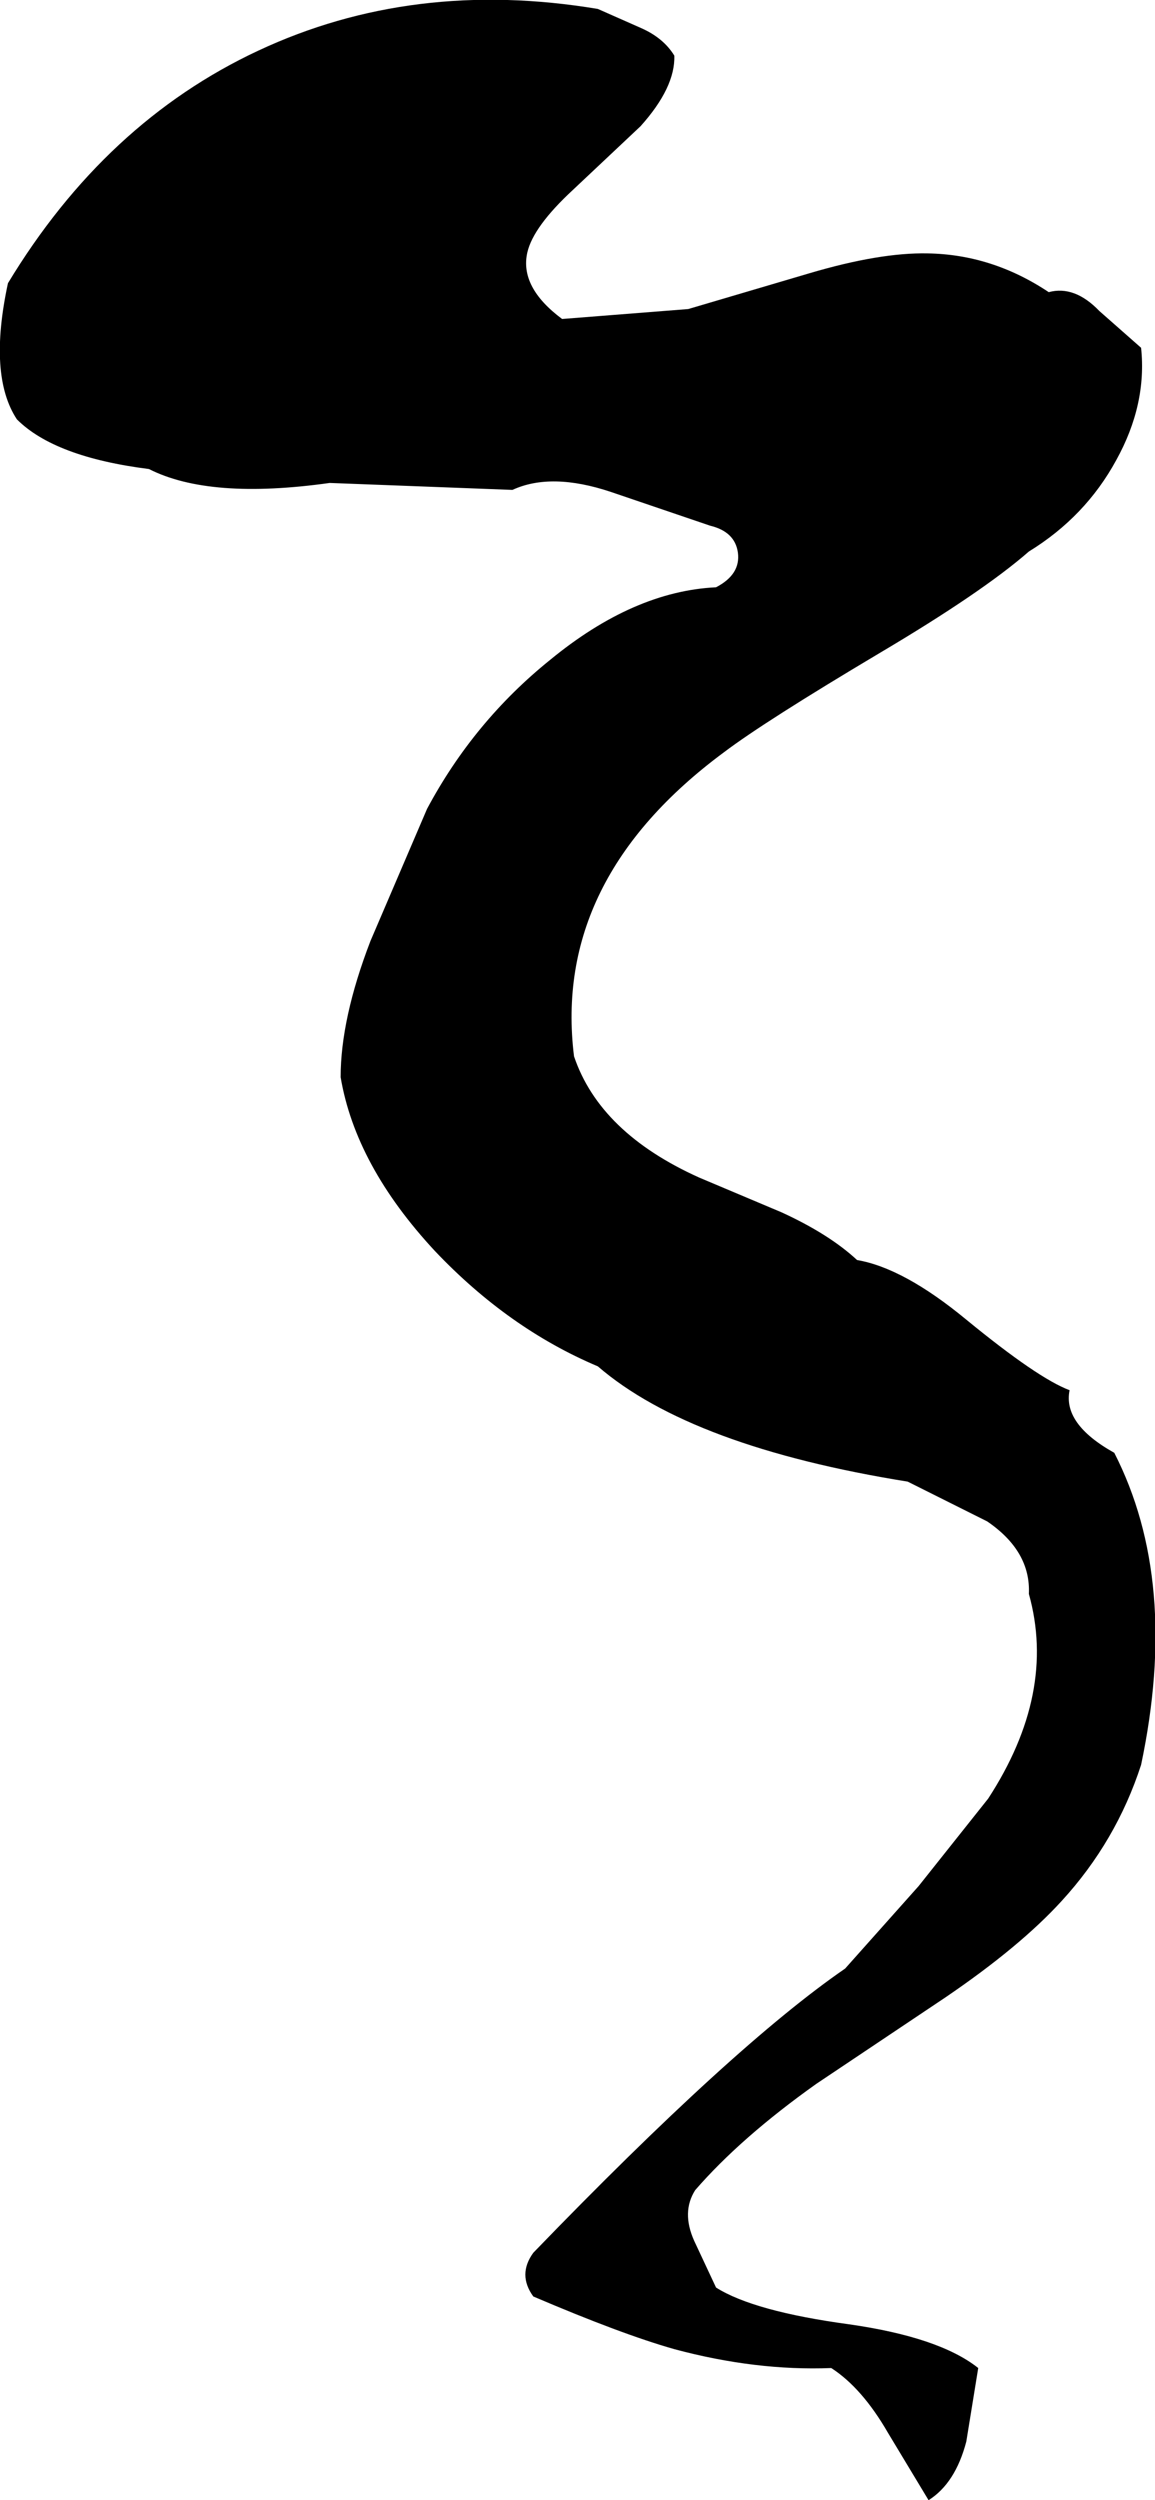 <?xml version="1.0" encoding="UTF-8" standalone="no"?>
<svg xmlns:xlink="http://www.w3.org/1999/xlink" height="125.8px" width="58.15px" xmlns="http://www.w3.org/2000/svg">
  <g transform="matrix(1.0, 0.0, 0.0, 1.0, 28.55, 11.95)">
    <path d="M3.7 -5.6 L0.3 -2.4 Q-1.7 -0.55 -2.0 0.75 -2.4 2.5 -0.25 4.1 L6.1 3.6 12.2 1.8 Q15.75 0.75 18.15 0.8 21.4 0.85 24.25 2.75 25.55 2.4 26.8 3.7 L28.9 5.55 Q29.2 8.4 27.65 11.2 26.1 14.05 23.25 15.8 20.9 17.85 15.75 20.9 9.95 24.35 7.9 25.9 -0.75 32.3 0.35 41.2 1.65 45.05 6.65 47.3 L10.8 49.05 Q13.2 50.15 14.6 51.45 16.95 51.85 20.1 54.45 23.7 57.4 25.3 58.0 24.95 59.7 27.55 61.15 30.85 67.6 28.9 76.85 27.65 80.7 24.9 83.7 22.8 86.0 19.05 88.55 L12.55 92.9 Q8.75 95.6 6.45 98.25 5.75 99.35 6.4 100.8 L7.5 103.15 Q9.4 104.35 14.2 105.0 18.75 105.65 20.7 107.2 L20.1 110.9 Q19.55 113.0 18.2 113.85 L16.15 110.45 Q14.85 108.2 13.3 107.2 9.5 107.35 5.4 106.25 2.75 105.5 -1.7 103.6 -2.5 102.5 -1.7 101.4 8.4 90.95 14.0 87.1 L17.7 82.95 21.2 78.55 Q24.65 73.25 23.25 68.25 23.35 66.1 21.15 64.6 L17.15 62.6 Q6.25 60.85 1.55 56.8 -2.95 54.9 -6.65 51.0 -10.65 46.7 -11.4 42.25 -11.4 39.3 -9.9 35.4 L-7.05 28.75 Q-4.7 24.35 -0.85 21.25 3.35 17.8 7.5 17.6 8.75 16.95 8.6 15.85 8.45 14.8 7.2 14.5 L2.2 12.8 Q-0.8 11.8 -2.75 12.7 L-11.95 12.35 Q-18.0 13.2 -21.05 11.65 -25.8 11.05 -27.7 9.15 -29.15 6.95 -28.15 2.3 -23.25 -5.8 -15.55 -9.4 -7.75 -13.05 1.55 -11.5 L3.7 -10.55 Q4.85 -10.05 5.4 -9.15 5.45 -7.55 3.7 -5.6" fill="#000000" fill-rule="evenodd" stroke="none"/>
  </g>
</svg>
